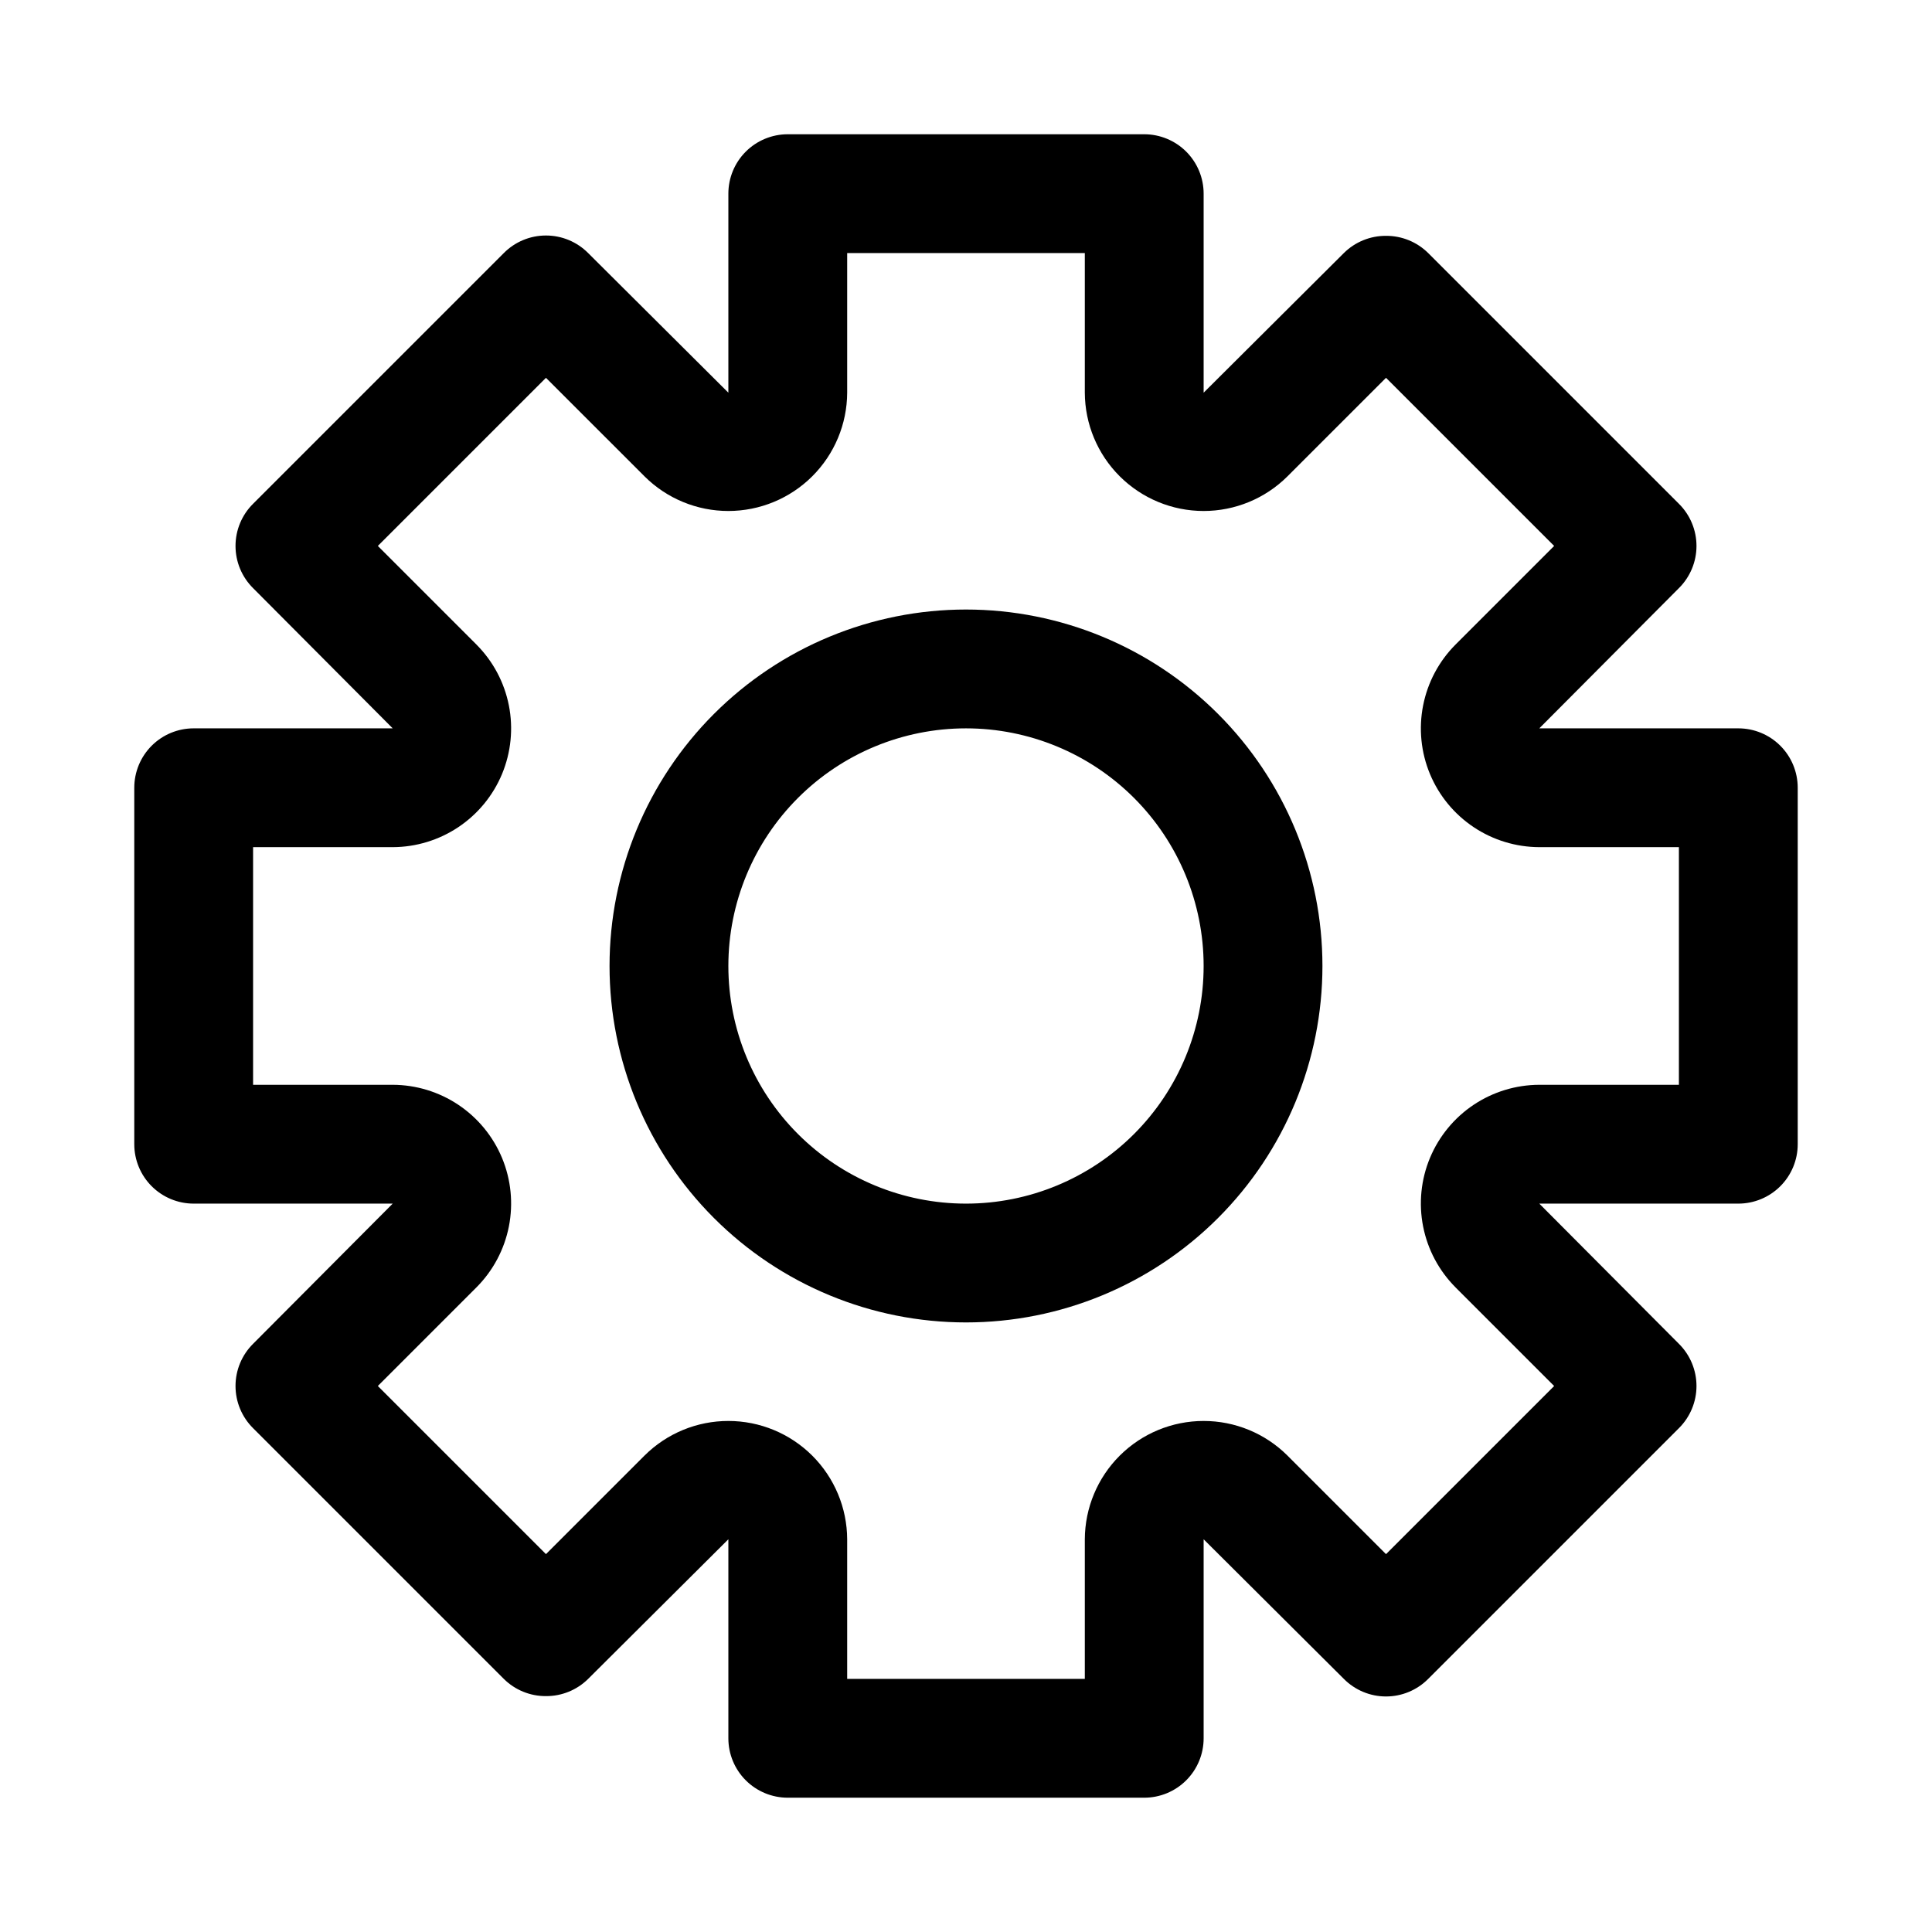<?xml version="1.0" encoding="UTF-8"?>
<!-- Uploaded to: ICON Repo, www.svgrepo.com, Generator: ICON Repo Mixer Tools -->
<svg fill="#000000" width="800px" height="800px" version="1.1" viewBox="144 144 512 512" xmlns="http://www.w3.org/2000/svg">
 <path d="m447.23 620.41h-94.465c-4.176 0-8.18-1.656-11.133-4.609-2.953-2.953-4.609-6.957-4.609-11.133v-52.742l-37.156 36.996c-2.973 2.949-6.996 4.59-11.18 4.566-4.184 0.023-8.207-1.617-11.176-4.566l-66.441-66.438c-2.981-2.957-4.656-6.981-4.656-11.18 0-4.199 1.676-8.223 4.656-11.18l37-37.152h-52.746c-4.176 0-8.18-1.66-11.133-4.613-2.949-2.953-4.609-6.957-4.609-11.133v-94.465c0-4.176 1.66-8.18 4.609-11.133 2.953-2.953 6.957-4.609 11.133-4.609h52.746l-37-37.156c-2.981-2.957-4.656-6.981-4.656-11.18s1.676-8.223 4.656-11.176l66.441-66.441c2.953-2.981 6.977-4.656 11.176-4.656s8.223 1.676 11.18 4.656l37.156 37v-52.746c0-4.176 1.656-8.18 4.609-11.133 2.953-2.949 6.957-4.609 11.133-4.609h94.465c4.176 0 8.18 1.66 11.133 4.609 2.953 2.953 4.613 6.957 4.613 11.133v52.746l37.152-37c2.973-2.949 6.996-4.59 11.18-4.566 4.184-0.023 8.207 1.617 11.18 4.566l66.438 66.441c2.981 2.953 4.66 6.977 4.66 11.176s-1.68 8.223-4.66 11.18l-36.996 37.156h52.742c4.176 0 8.18 1.656 11.133 4.609 2.953 2.953 4.609 6.957 4.609 11.133v94.465c0 4.176-1.656 8.18-4.609 11.133-2.953 2.953-6.957 4.613-11.133 4.613h-52.742l36.996 37.152c2.981 2.957 4.66 6.981 4.66 11.18 0 4.199-1.68 8.223-4.66 11.18l-66.438 66.438c-2.957 2.981-6.981 4.66-11.18 4.66-4.199 0-8.223-1.68-11.18-4.66l-37.152-36.996v52.742c0 4.176-1.66 8.18-4.613 11.133-2.953 2.953-6.957 4.609-11.133 4.609zm-78.719-31.488h62.977v-36.996c0.035-8.324 3.363-16.297 9.262-22.176 5.898-5.875 13.883-9.176 22.207-9.18 8.324-0.008 16.312 3.285 22.215 9.156l26.137 26.137 44.555-44.555-26.137-26.137 0.004-0.004c-4.398-4.41-7.387-10.023-8.59-16.133-1.207-6.109-0.574-12.438 1.82-18.188 2.387-5.719 6.406-10.609 11.559-14.055 5.156-3.445 11.211-5.293 17.41-5.309h36.996v-62.977h-36.996c-6.199-0.02-12.254-1.867-17.41-5.312-5.152-3.445-9.172-8.332-11.559-14.055-2.394-5.75-3.027-12.078-1.82-18.188 1.203-6.109 4.191-11.723 8.59-16.133l26.133-26.137-44.555-44.555-26.137 26.133c-5.902 5.871-13.891 9.164-22.215 9.16-8.324-0.008-16.309-3.309-22.207-9.184s-9.227-13.848-9.262-22.172v-37h-62.977v37c-0.035 8.324-3.367 16.297-9.266 22.172-5.894 5.875-13.879 9.176-22.207 9.184-8.324 0.004-16.312-3.289-22.215-9.16l-26.137-26.133-44.555 44.555 26.137 26.137h-0.004c4.398 4.41 7.387 10.023 8.594 16.133 1.203 6.109 0.57 12.438-1.82 18.188-2.387 5.723-6.41 10.609-11.562 14.055-5.152 3.445-11.211 5.293-17.406 5.312h-37v62.977h37c6.195 0.016 12.254 1.863 17.406 5.309 5.152 3.445 9.176 8.336 11.562 14.055 2.391 5.75 3.023 12.078 1.82 18.188-1.207 6.109-4.195 11.723-8.594 16.133l-26.133 26.137 44.555 44.555 26.137-26.137v0.004c5.902-5.871 13.891-9.164 22.215-9.156 8.328 0.004 16.312 3.305 22.207 9.18 5.898 5.879 9.23 13.852 9.266 22.176zm31.488-94.465c-25.055 0-49.082-9.949-66.797-27.668-17.715-17.715-27.668-41.742-27.668-66.793 0-25.055 9.953-49.082 27.668-66.797s41.742-27.668 66.797-27.668c25.051 0 49.078 9.953 66.793 27.668 17.719 17.715 27.668 41.742 27.668 66.797 0 25.051-9.949 49.078-27.668 66.793-17.715 17.719-41.742 27.668-66.793 27.668zm0-157.44v0.004c-16.703 0-32.723 6.633-44.531 18.445-11.812 11.809-18.445 27.828-18.445 44.531 0 16.699 6.633 32.719 18.445 44.531 11.809 11.809 27.828 18.445 44.531 18.445 16.699 0 32.719-6.637 44.531-18.445 11.809-11.812 18.445-27.832 18.445-44.531 0-16.703-6.637-32.723-18.445-44.531-11.812-11.812-27.832-18.445-44.531-18.445z"/>
</svg>